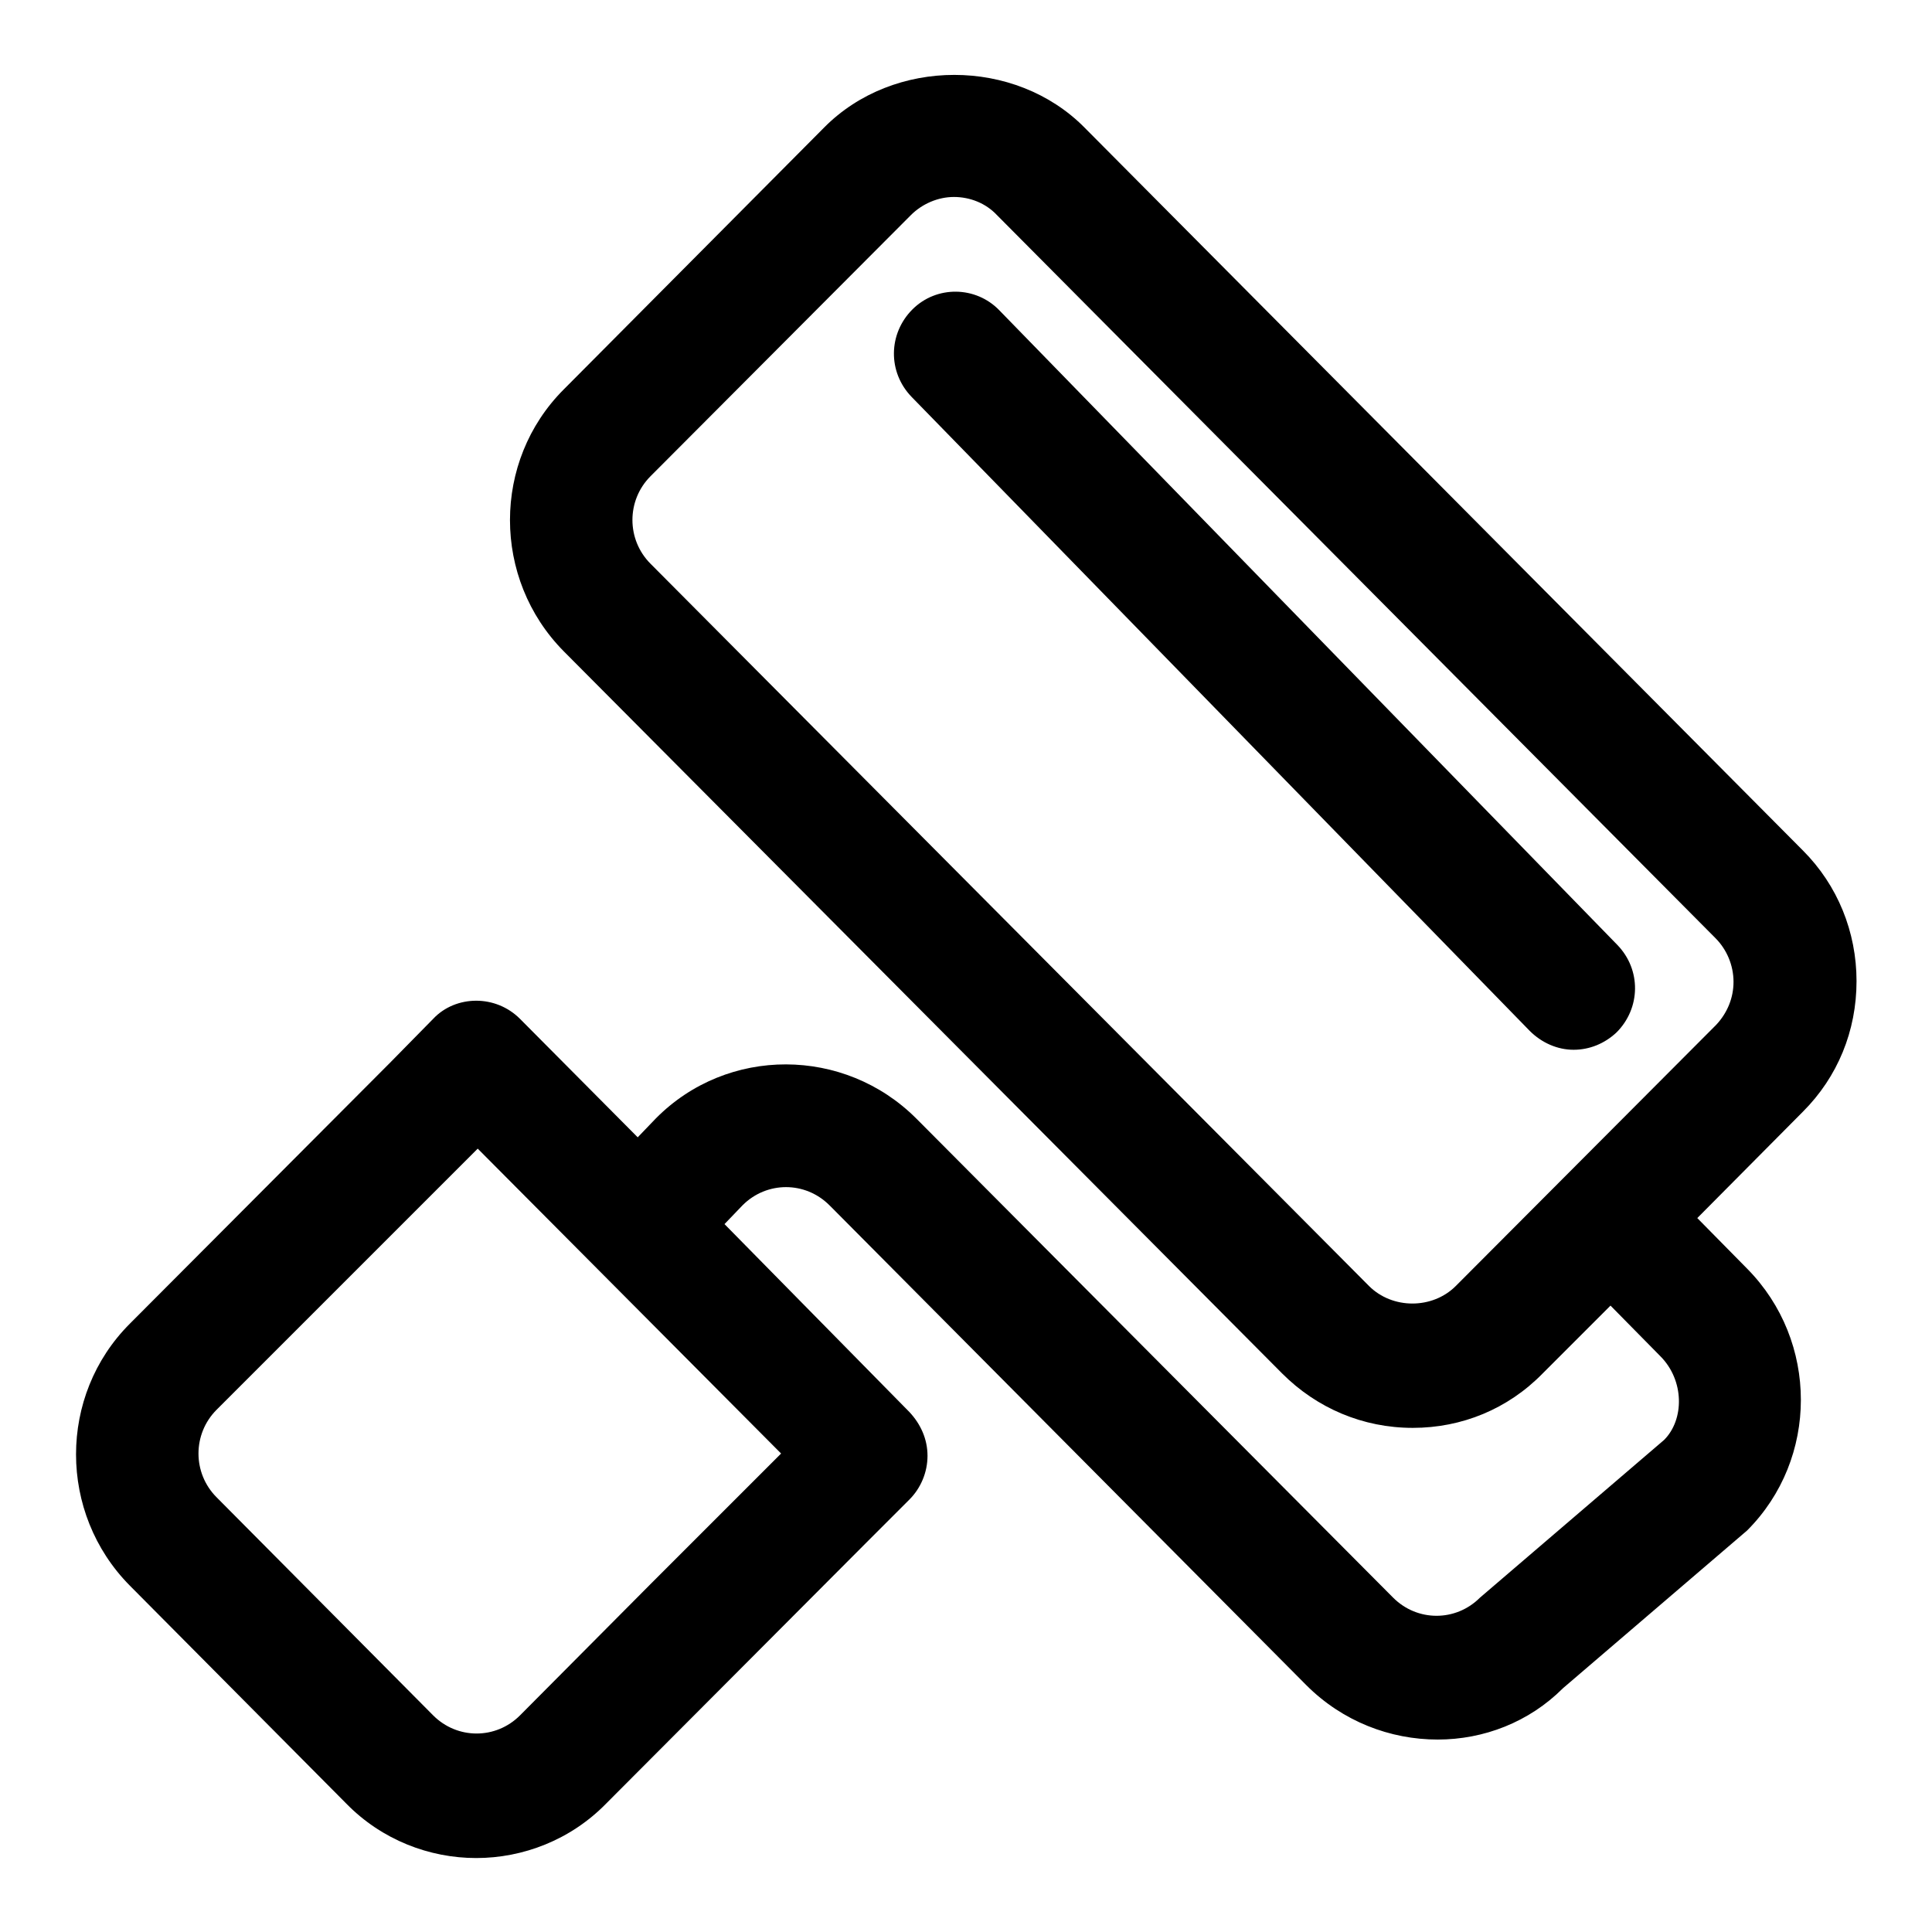 <?xml version="1.0" encoding="utf-8"?>
<!-- Svg Vector Icons : http://www.onlinewebfonts.com/icon -->
<!DOCTYPE svg PUBLIC "-//W3C//DTD SVG 1.1//EN" "http://www.w3.org/Graphics/SVG/1.1/DTD/svg11.dtd">
<svg version="1.1" xmlns="http://www.w3.org/2000/svg" xmlns:xlink="http://www.w3.org/1999/xlink" x="0px" y="0px" viewBox="0 0 256 256" enable-background="new 0 0 256 256" xml:space="preserve">
<g> <path fill="#000000" d="M246,130c0-6.5-2.5-12.7-7.1-17.3l-95.2-95.8c-9.2-9.3-25.3-9.3-34.5,0L74.7,51.6c-9.5,9.5-9.5,25.1,0,34.7 l95.2,95.7c4.6,4.6,10.7,7.2,17.3,7.2c6.5,0,12.6-2.5,17.2-7.2l9-9l6.6,6.7c3.2,3.2,3.2,8.4,0.5,11.1l-24.4,20.9 c-3.2,3.2-8.3,3.2-11.5,0L122.2,149l0,0l-0.8-0.8c-9.5-9.5-25-9.6-34.5,0l-2.4,2.5l-15.6-15.7c-1.6-1.6-3.7-2.4-5.8-2.4 s-4.2,0.8-5.7,2.4c0,0,0,0,0,0l-5.7,5.8l0,0l-34.5,34.6c-9.5,9.5-9.5,25.1,0,34.7l28.7,28.9c4.7,4.8,11,7.2,17.2,7.2 c6.2,0,12.5-2.4,17.2-7.2l34.5-34.6c0,0,0,0,0,0l5.7-5.7c1.5-1.5,2.4-3.6,2.4-5.8c0-2.2-0.9-4.2-2.4-5.8L96,162.2l2.4-2.5 c3.2-3.2,8.3-3.2,11.5,0v0l0.8,0.8v0l62.4,62.8c4.8,4.8,11.1,7.2,17.4,7.2c6.1,0,12.1-2.3,16.6-6.8l24.4-20.9 c9.5-9.5,9.5-25.1,0-34.7l-6.6-6.7l14-14.1C243.5,142.7,246,136.6,246,130L246,130L246,130L246,130L246,130z M86.1,210 C86.1,210,86.1,210,86.1,210l-17.2,17.3c-3.2,3.2-8.3,3.2-11.5,0l-28.7-28.9c-3.2-3.2-3.2-8.4,0-11.6l17.3-17.3l0,0l17.3-17.3 l40.2,40.4L86.1,210L86.1,210L86.1,210L86.1,210L86.1,210z M227.4,135.8l-34.5,34.6c-3.1,3.1-8.4,3.1-11.5,0L86.2,74.7 c-3.2-3.2-3.2-8.4,0-11.6l34.5-34.6c1.5-1.5,3.6-2.4,5.7-2.4s4.2,0.8,5.7,2.4l95.2,95.8c1.5,1.5,2.4,3.6,2.4,5.8 C229.7,132.2,228.9,134.2,227.4,135.8L227.4,135.8L227.4,135.8L227.4,135.8L227.4,135.8z M132.4,41.1c-3.1-3.2-8.3-3.3-11.5-0.1 c-3.2,3.2-3.3,8.3-0.1,11.6l81.9,84c1.6,1.6,3.7,2.5,5.8,2.5c2.1,0,4.1-0.8,5.7-2.3c3.2-3.2,3.3-8.3,0.1-11.6L132.4,41.1 L132.4,41.1L132.4,41.1L132.4,41.1L132.4,41.1z"/></g>
</svg>